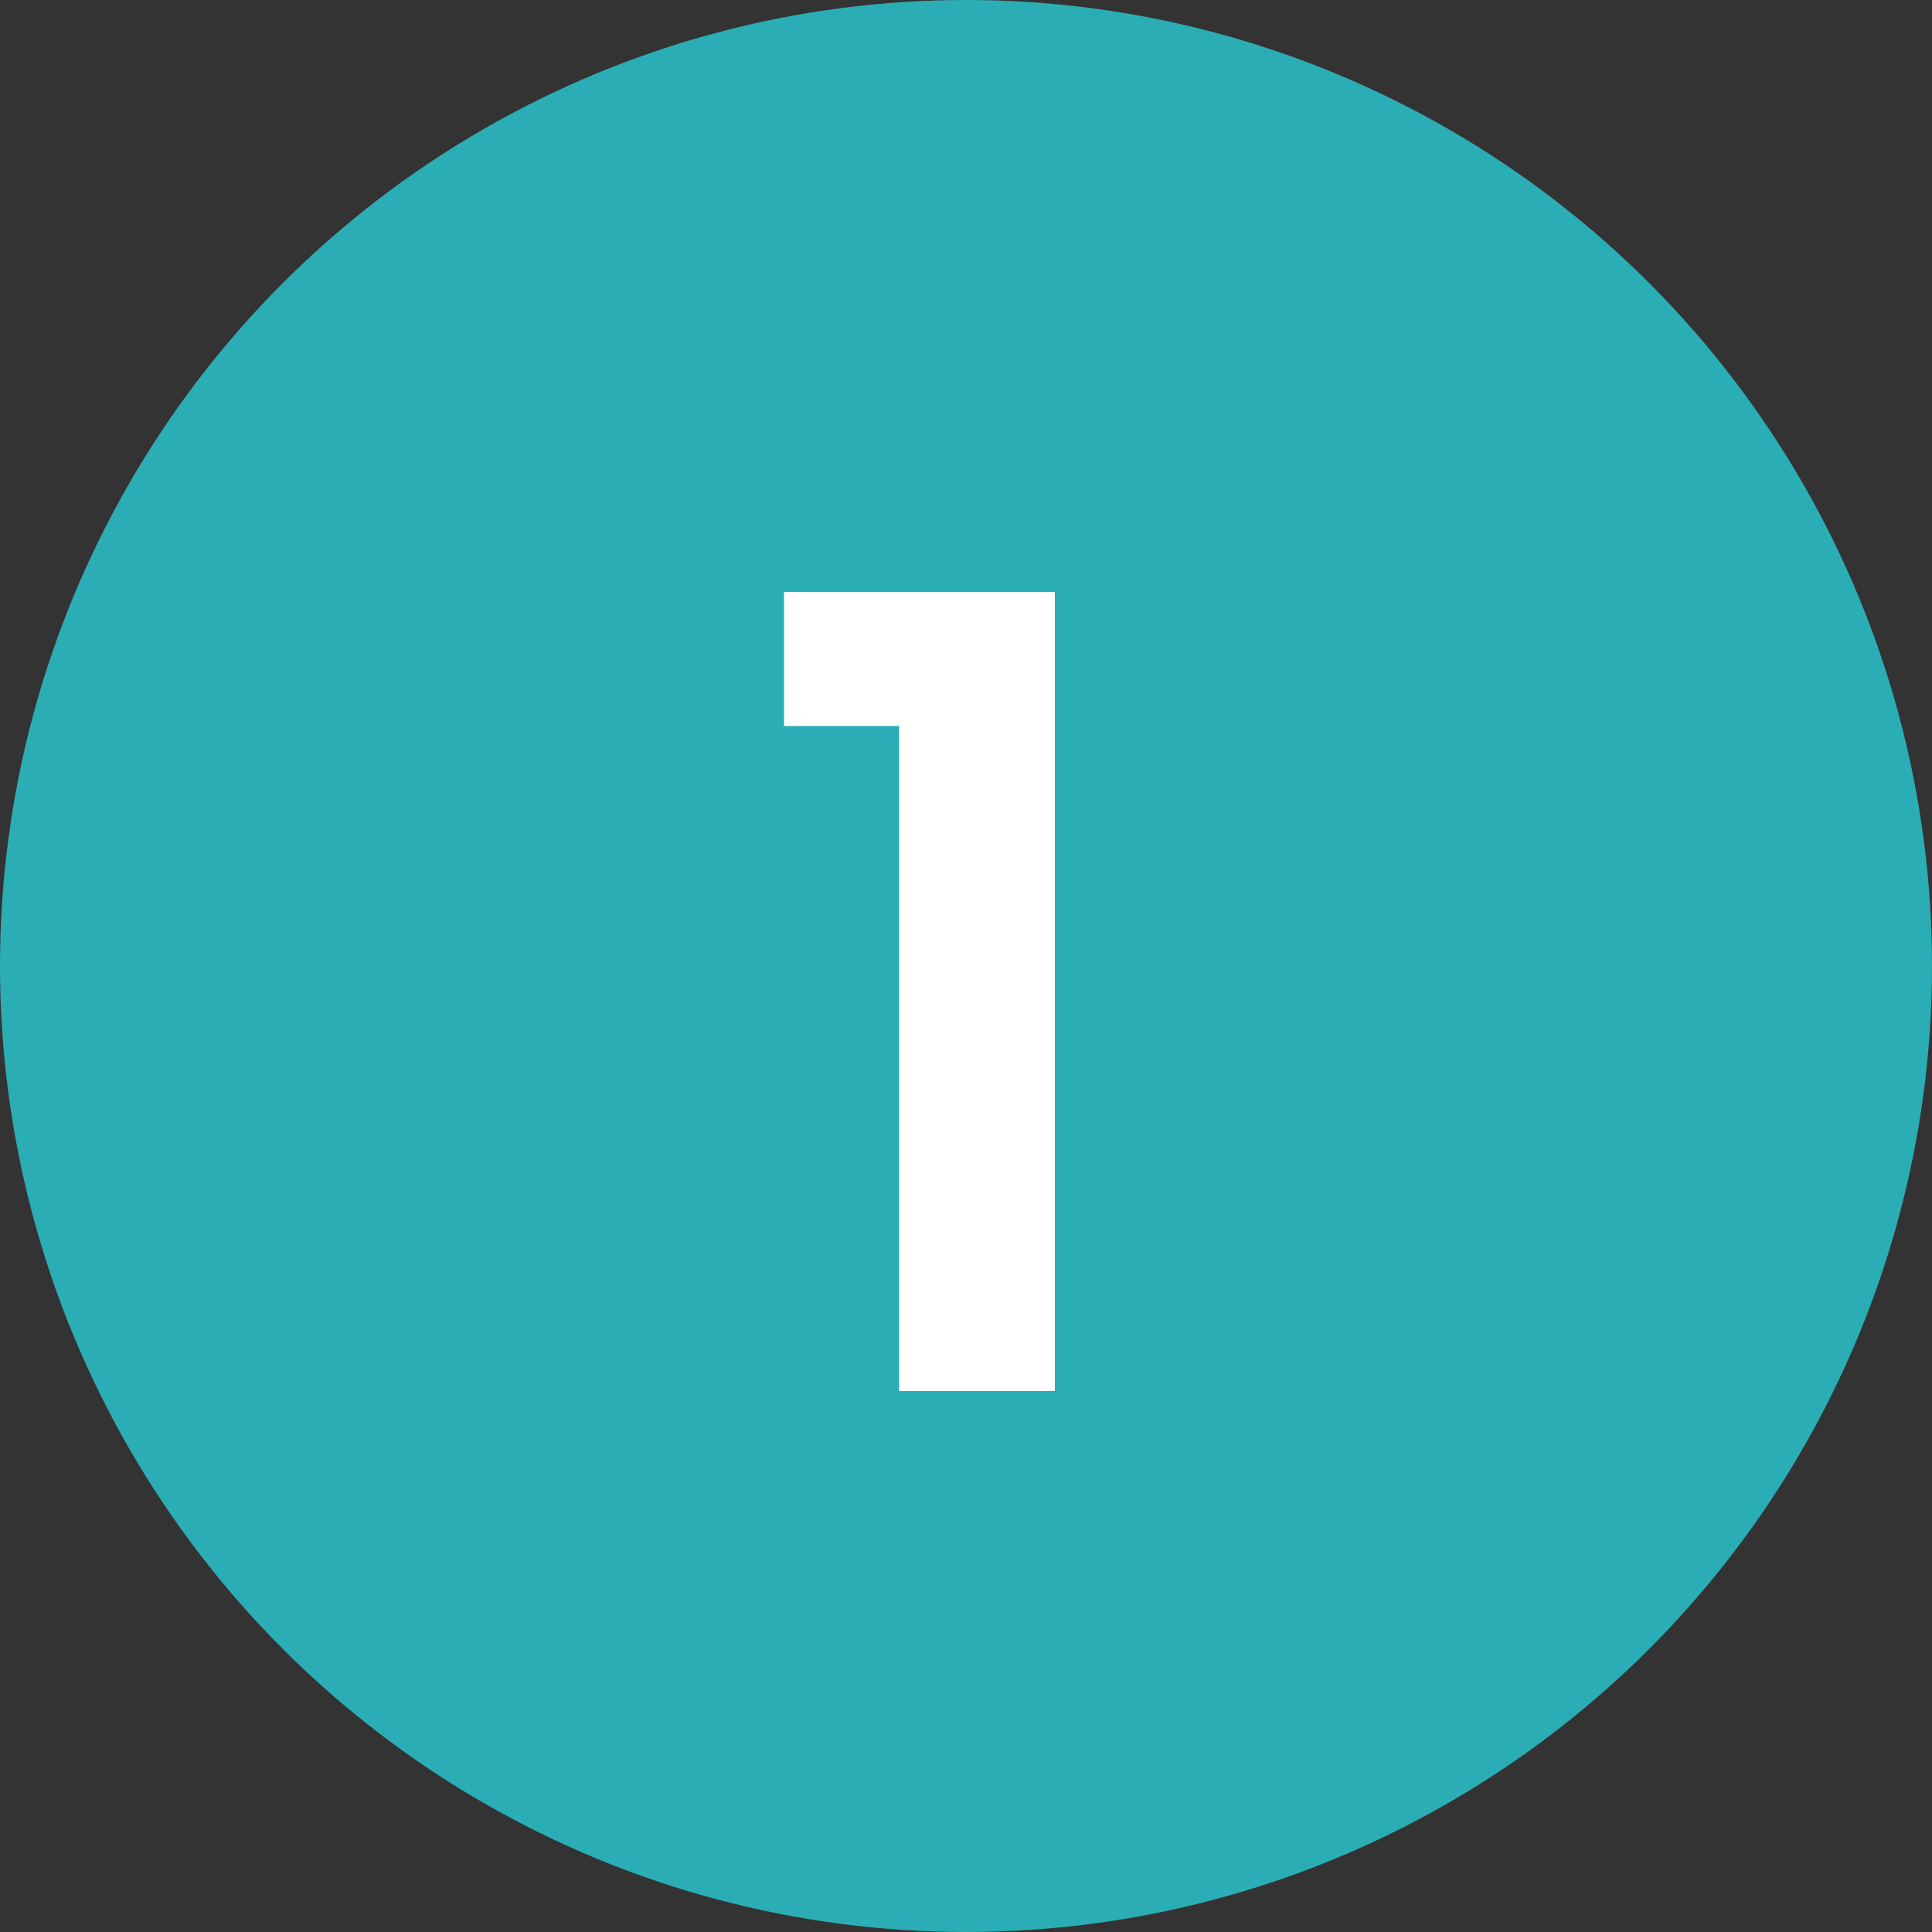 <?xml version="1.0" encoding="UTF-8"?>
<svg id="_レイヤー_2" data-name="レイヤー 2" xmlns="http://www.w3.org/2000/svg" viewBox="0 0 50 50">
  <rect x="0" y="0" width="50" height="50" fill="#333333" stroke="none"/>
  <defs>
    <style>
      .cls-1 {
        isolation: isolate;
      }

      .cls-2 {
        fill: #2badb5;
      }

      .cls-2, .cls-3 {
        stroke-width: 0px;
      }

      .cls-3 {
        fill: #fff;
      }
    </style>
  </defs>
  <g id="_レイヤー_1-2" data-name="レイヤー 1">
    <g>
      <circle id="_楕円形_14" data-name="楕円形 14" class="cls-2" cx="25" cy="25" r="25"/>
      <g id="_1" data-name=" 1" class="cls-1">
        <g class="cls-1">
          <path class="cls-3" d="M23.27,18.79h-2.98v-3.47h7.01v20.68h-4.03v-17.21Z"/>
        </g>
      </g>
    </g>
  </g>
</svg>